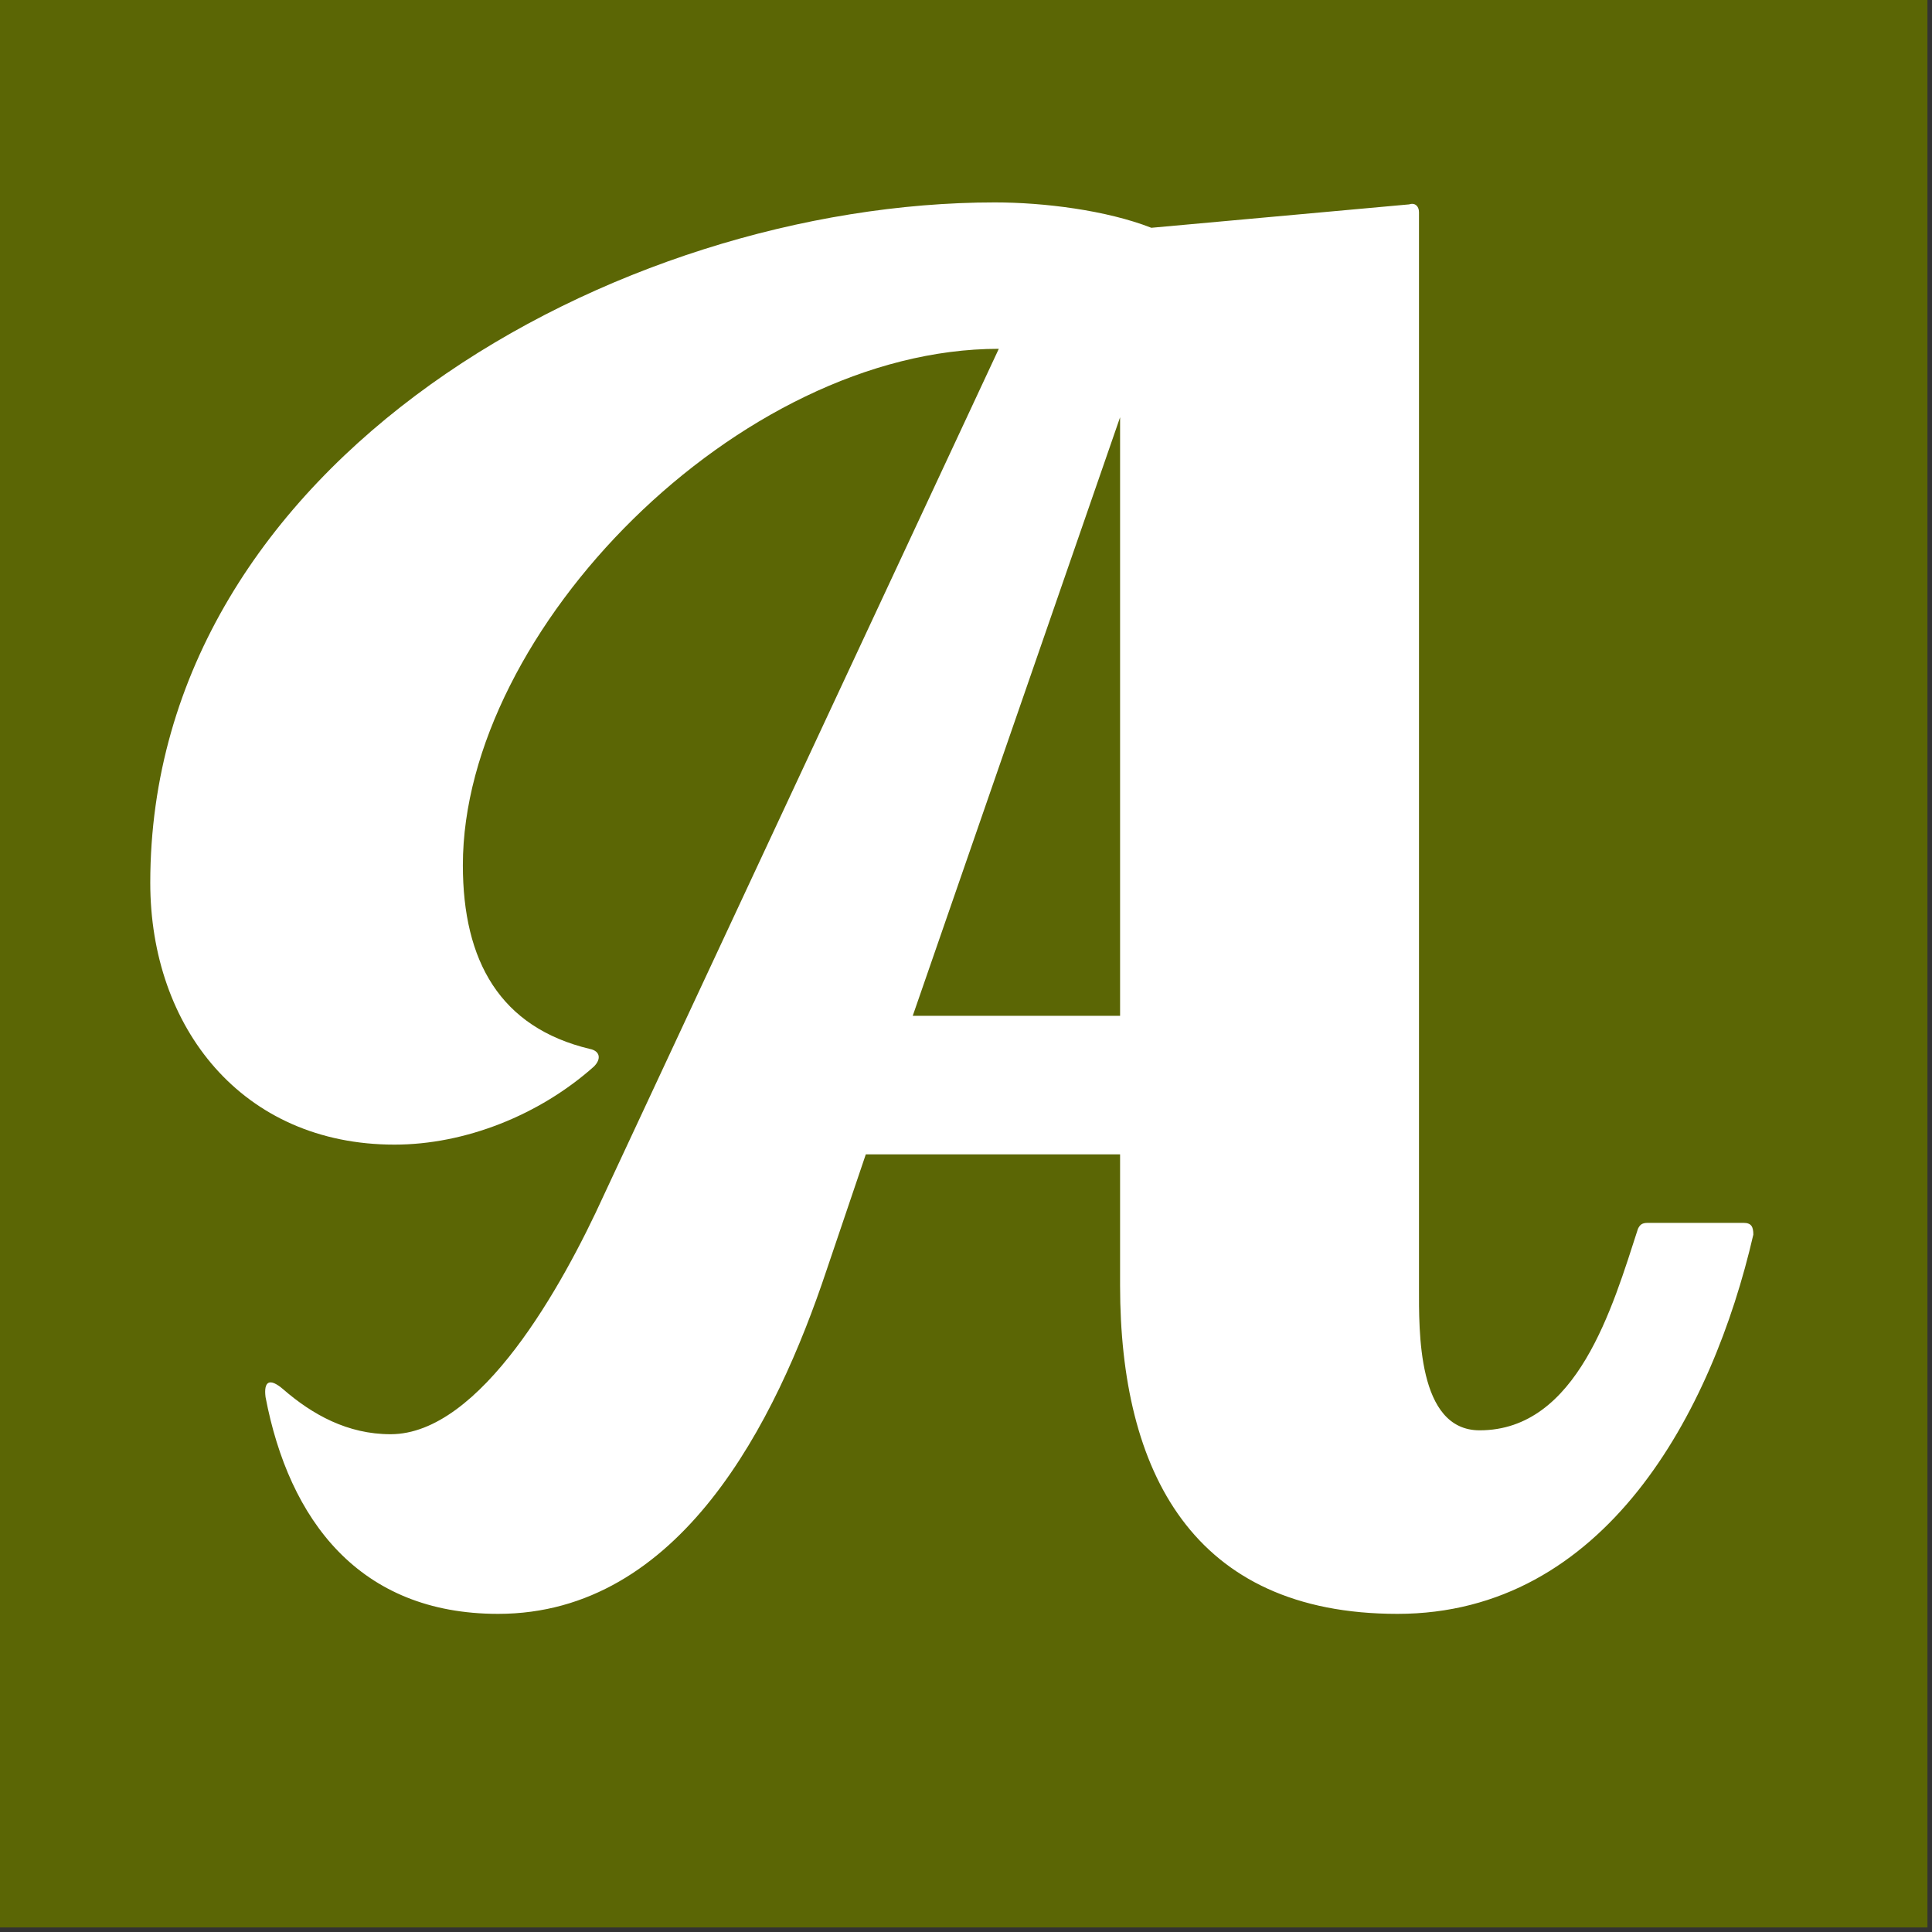 <?xml version="1.0" encoding="UTF-8" standalone="no"?><!DOCTYPE svg PUBLIC "-//W3C//DTD SVG 1.1//EN" "http://www.w3.org/Graphics/SVG/1.1/DTD/svg11.dtd"><svg width="100%" height="100%" viewBox="0 0 295 295" version="1.1" xmlns="http://www.w3.org/2000/svg" xmlns:xlink="http://www.w3.org/1999/xlink" xml:space="preserve" xmlns:serif="http://www.serif.com/" style="fill-rule:evenodd;clip-rule:evenodd;stroke-linejoin:round;stroke-miterlimit:2;"><rect x="0" y="0" width="295" height="295" fill="#333333" stroke="none"/><rect x="-0" y="-0" width="294.302" height="294.302" style="fill:#5b6605;"/><path d="M213.386,246.423c31.644,0 48.064,-30.716 54.334,-57.908c-0,-1.195 -0.299,-1.793 -1.493,-1.793l-14.629,0c-0.896,0 -1.194,0.299 -1.493,0.897c-3.881,11.952 -9.255,30.778 -24.182,30.778c-9.554,-0 -9.255,-15.24 -9.255,-21.814l-0,-164.186c-0,-0.894 -0.597,-1.49 -1.492,-1.192l-39.376,3.576c-6.865,-2.682 -16.422,-3.874 -23.888,-3.874c-57.642,-0 -128.967,39.377 -128.967,103.888c0,22.097 14.021,39.979 37.29,39.979c10.74,-0 22.089,-4.471 30.451,-11.921c1.195,-1.193 0.896,-2.385 -0.597,-2.683c-13.738,-3.278 -19.413,-13.429 -19.413,-28.063c0,-35.839 42.111,-78.846 81.833,-78.846l-60.329,129.278c-6.272,13.745 -18.816,36.454 -32.541,36.454c-6.563,-0 -11.933,-2.987 -16.408,-6.871c-2.088,-1.793 -2.983,-1.196 -2.685,1.195c3.58,18.795 14.32,33.106 35.506,33.106c27.776,0 42.41,-29.222 50.175,-52.529l5.973,-17.63l38.827,-0l-0,20.02c-0,28.374 11.037,50.139 42.359,50.139Zm-42.359,-182.709l-0,91.39l-31.659,-0l31.659,-91.39Z" style="fill:#fff;fill-rule:nonzero;"/></svg>